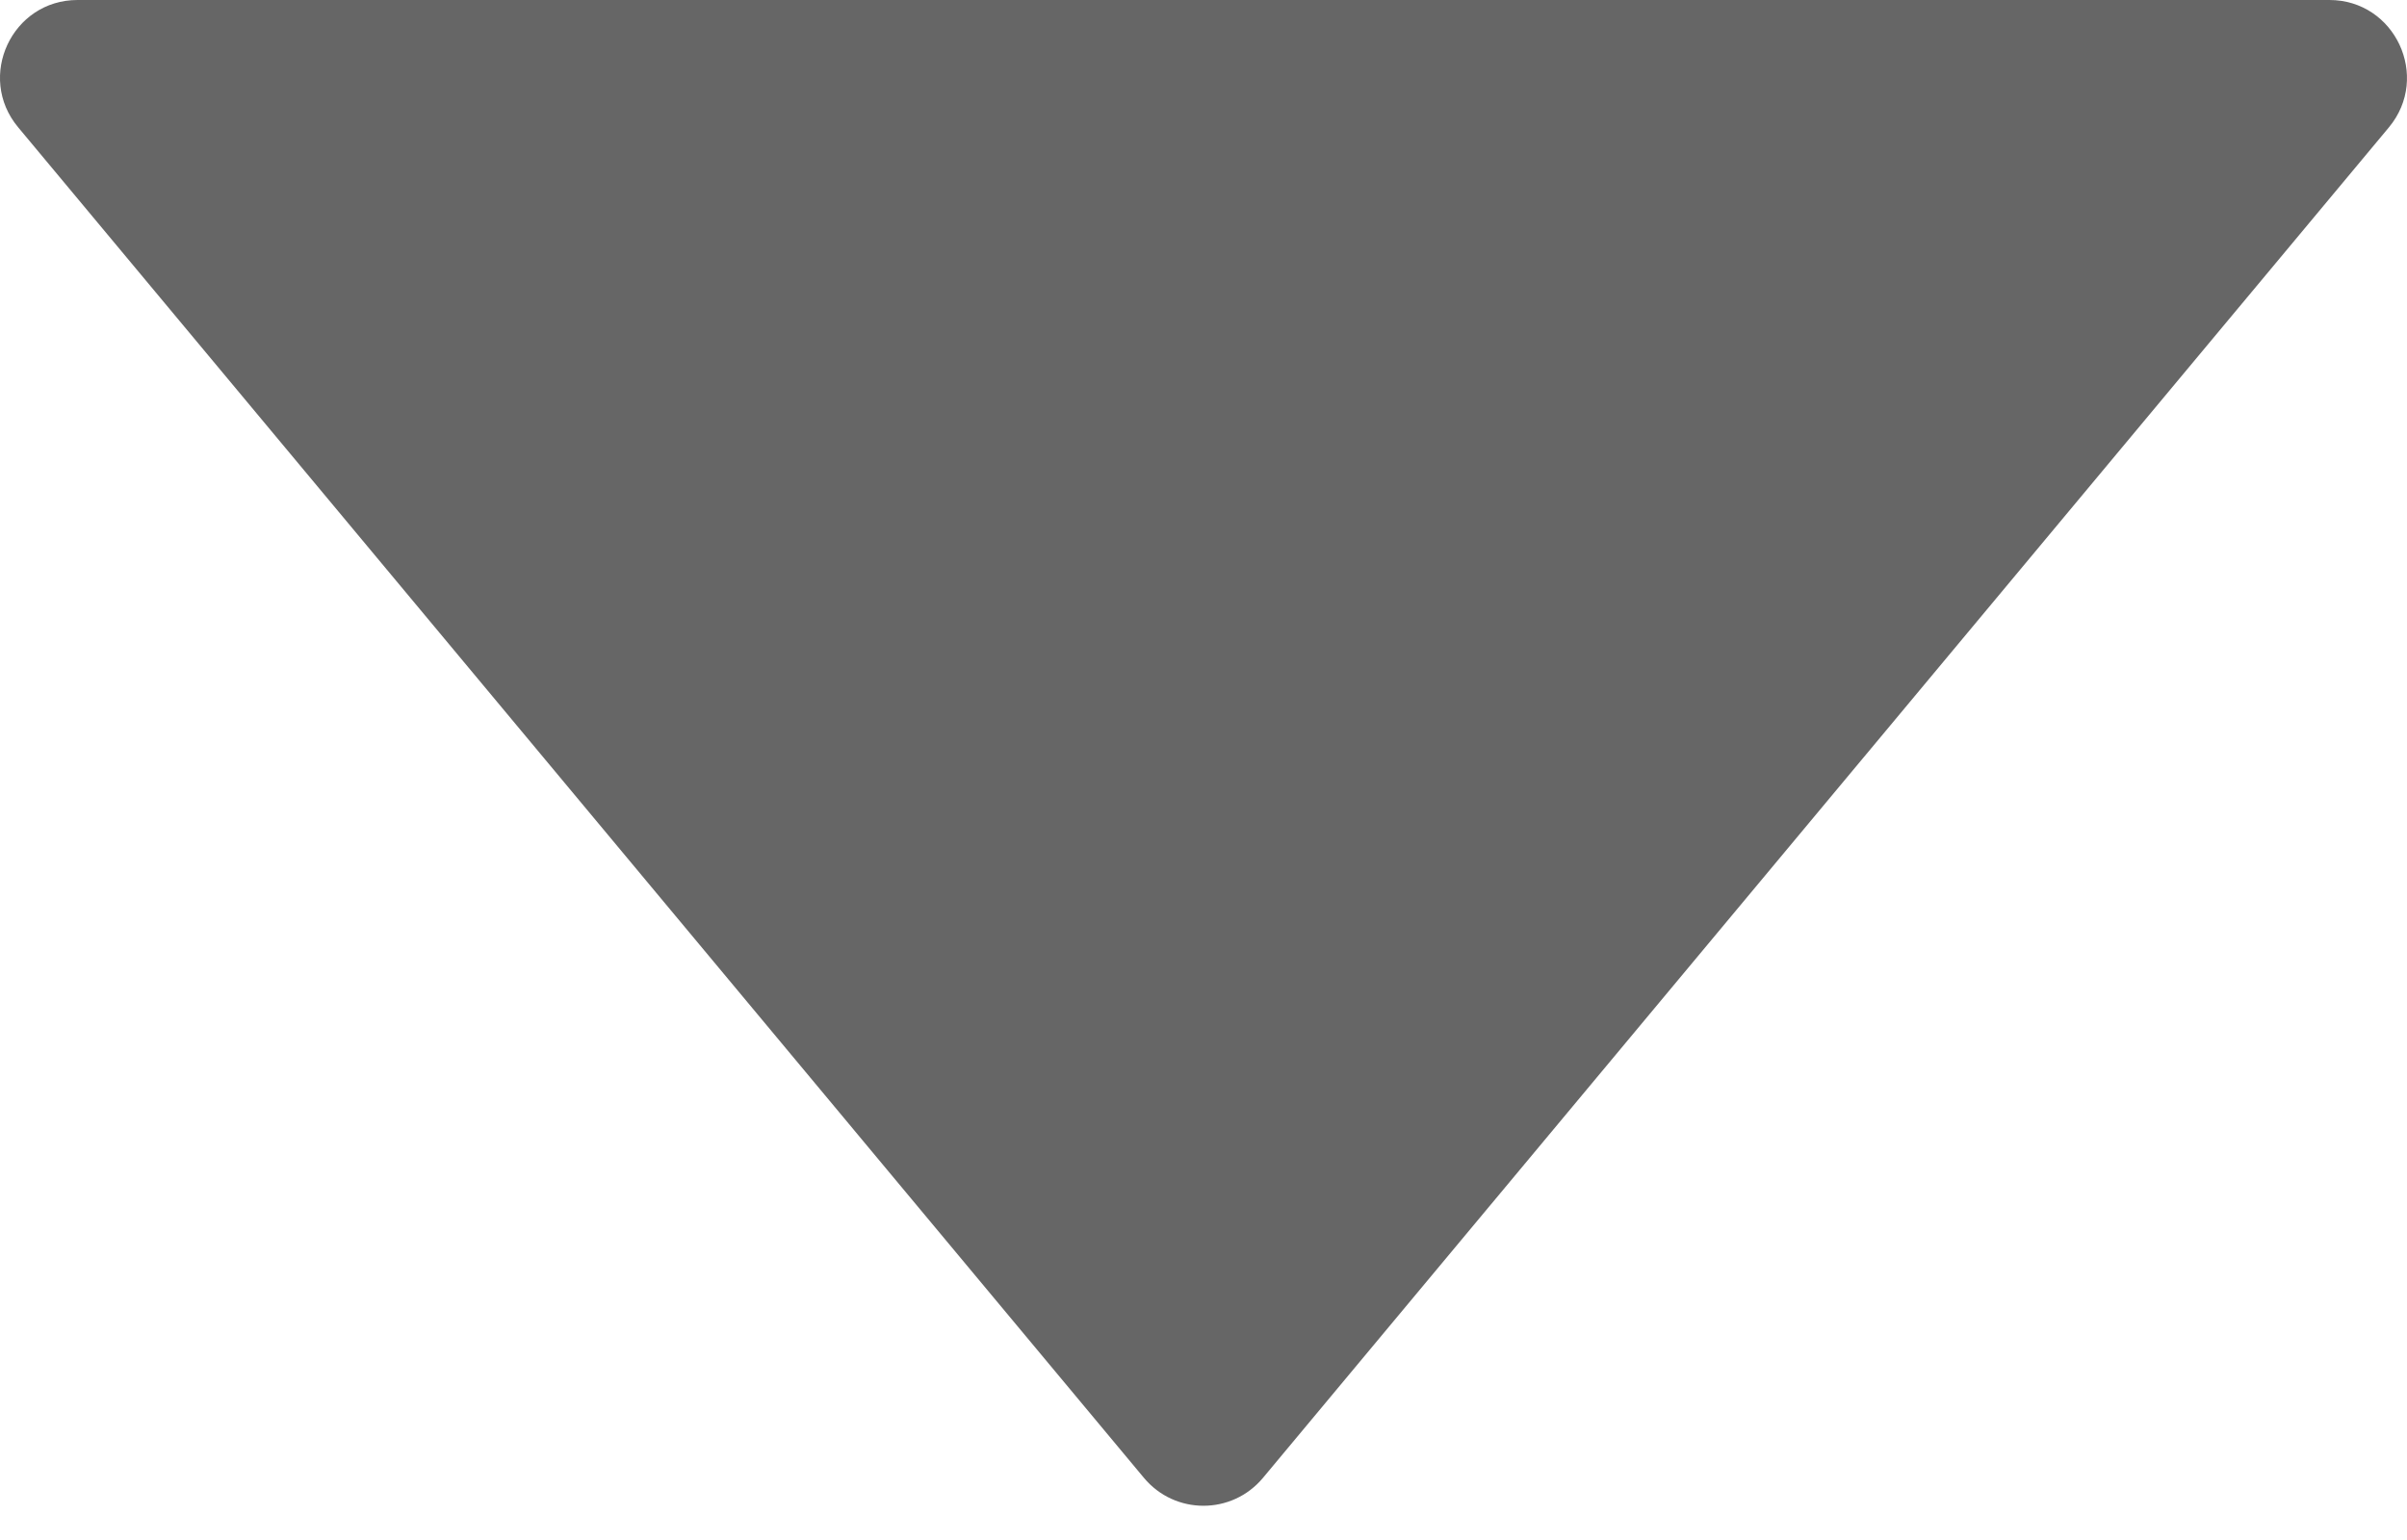 <?xml version="1.0" encoding="utf-8"?>
<svg xmlns="http://www.w3.org/2000/svg" fill="none" height="100%" overflow="visible" preserveAspectRatio="none" style="display: block;" viewBox="0 0 25 16" width="100%">
<path clip-rule="evenodd" d="M11.881 15.354L0.188 1.322C-0.249 0.797 0.124 0 0.805 0H24.194C24.875 0 25.248 0.797 24.813 1.322L13.118 15.354C12.796 15.741 12.203 15.741 11.881 15.354" fill="black" fill-opacity="0.6" fill-rule="evenodd" id="shape"/>
</svg>